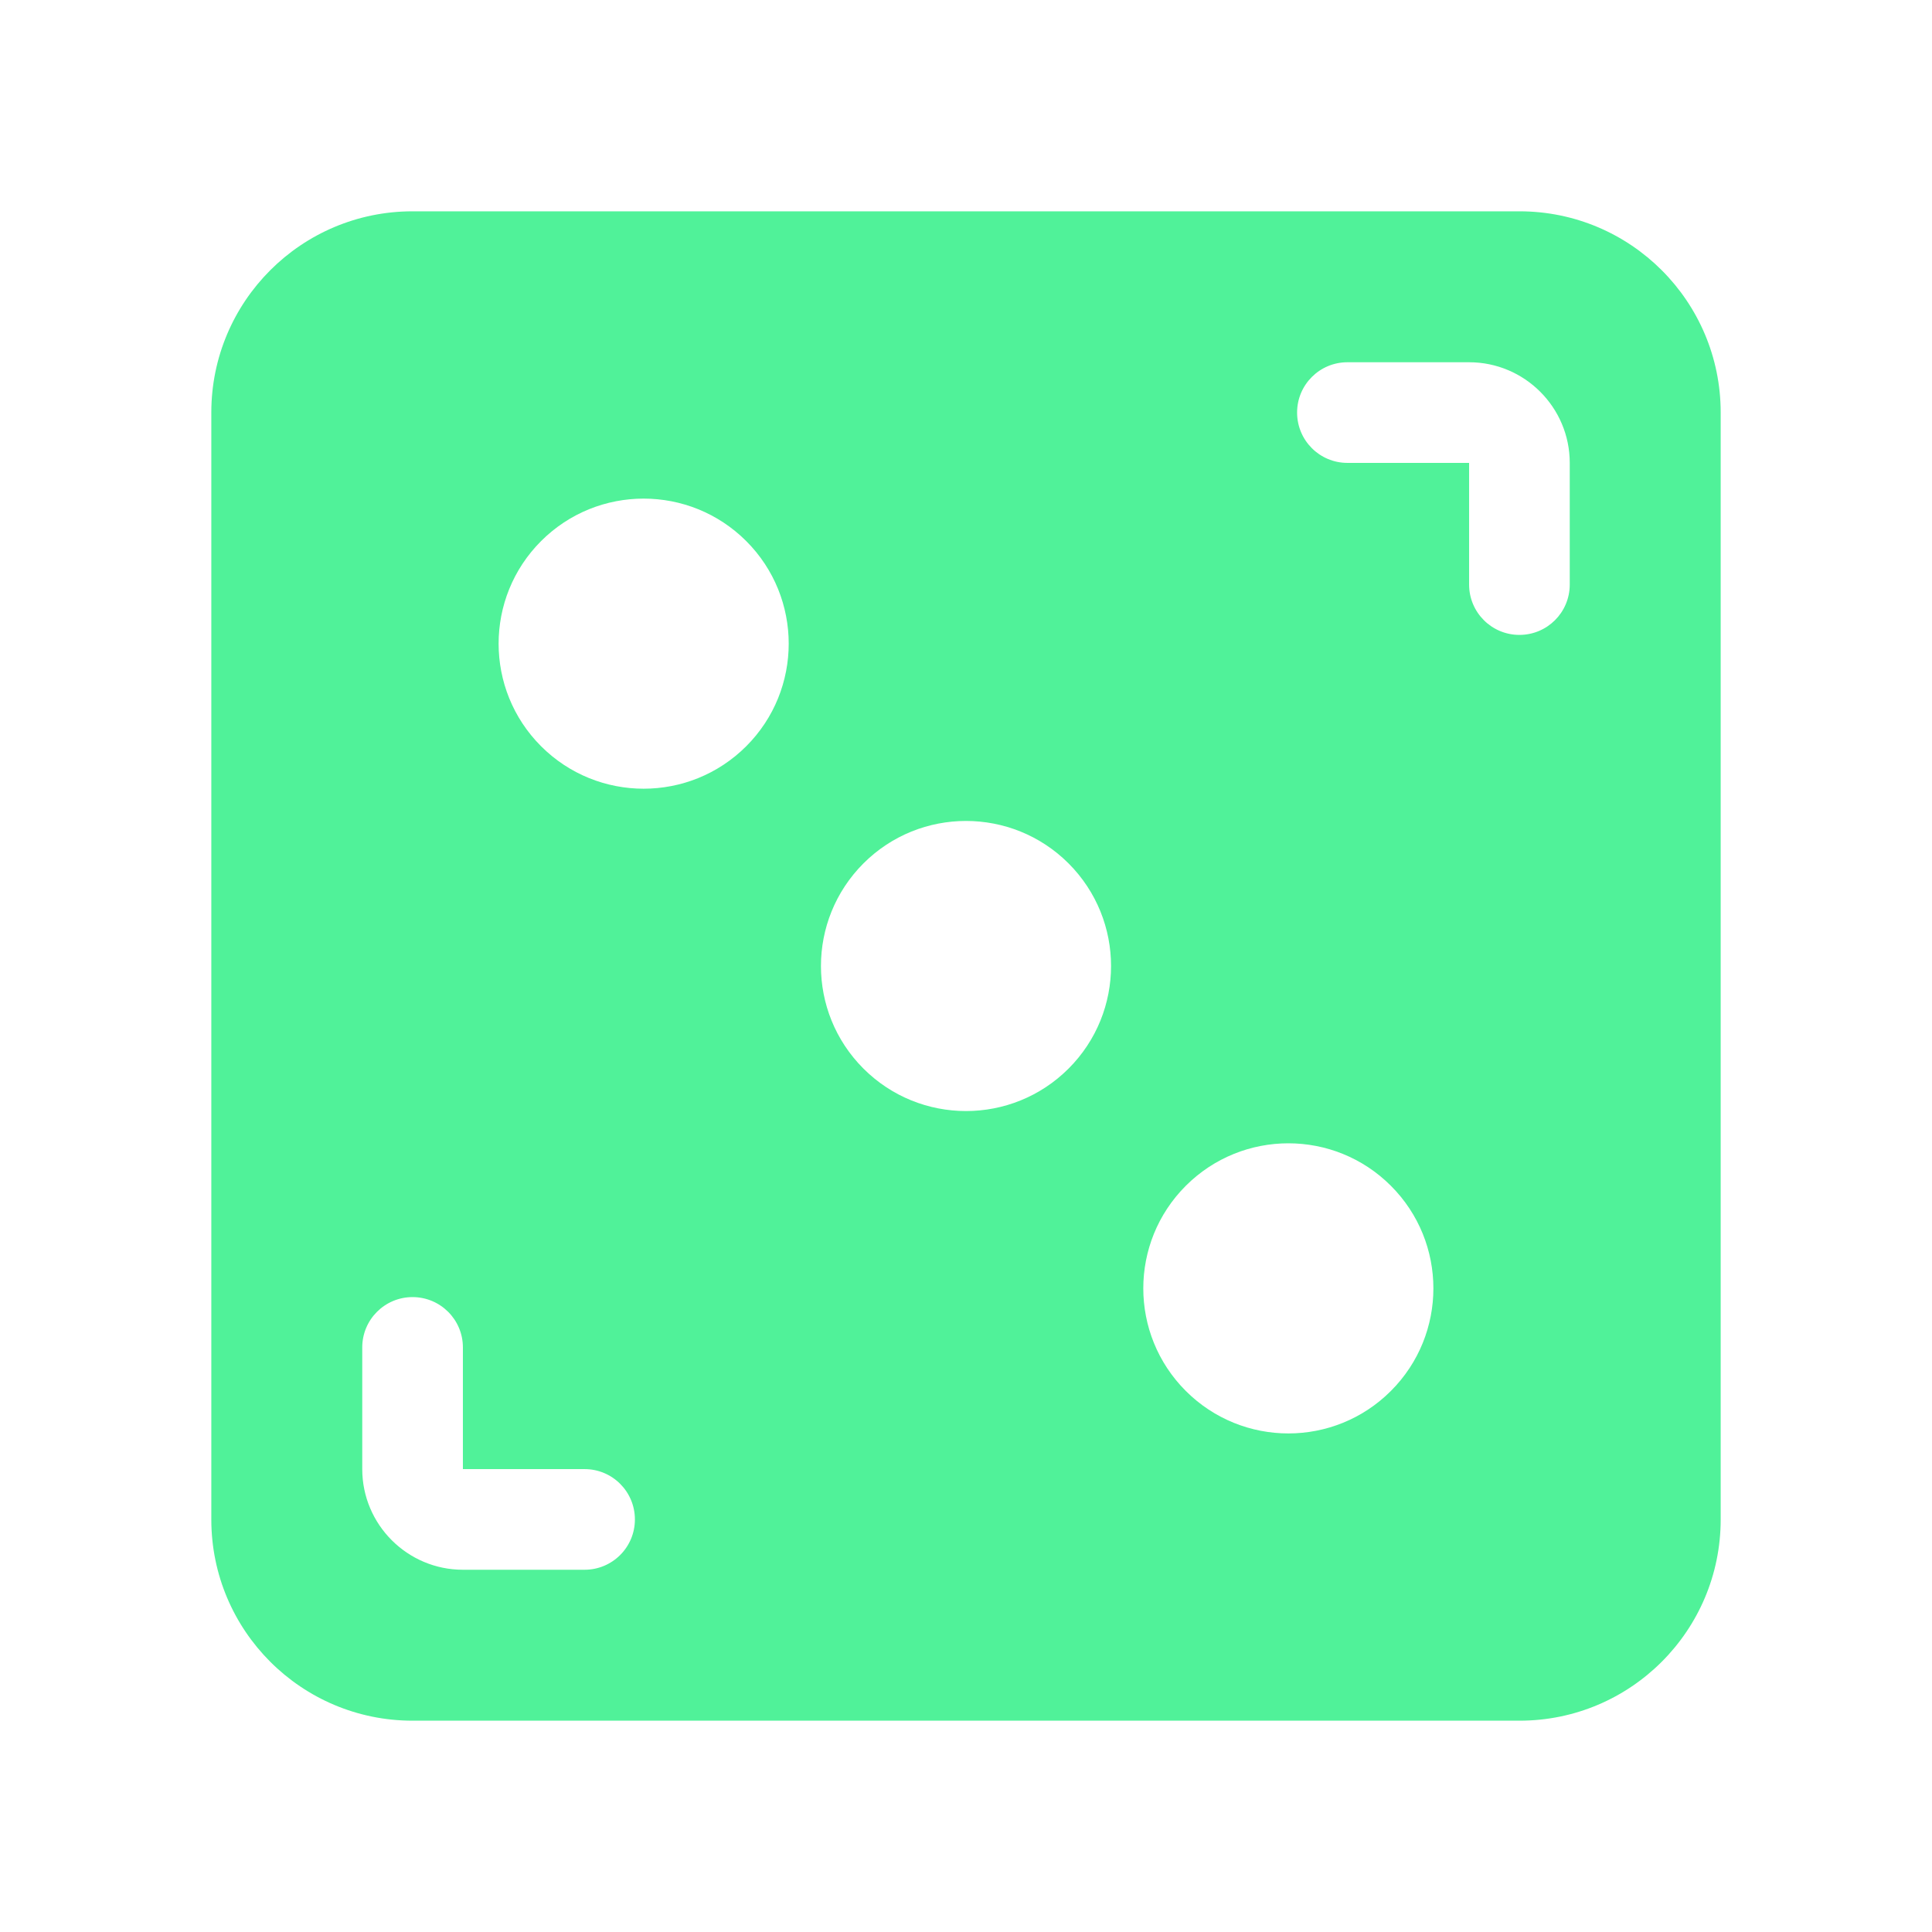 <svg width="32" height="32" viewBox="0 0 32 32" fill="none" xmlns="http://www.w3.org/2000/svg"><path d="M25.167 3.5H6.833C4.992 3.5 3.5 4.992 3.5 6.833V25.167C3.5 27.008 4.992 28.5 6.833 28.5H25.167C27.008 28.5 28.5 27.008 28.5 25.167V6.833C28.5 4.992 27.008 3.5 25.167 3.5ZM9.683 26H7.667C6.748 26 6 25.252 6 24.333V22.317C6 21.857 6.373 21.484 6.833 21.484C7.294 21.484 7.667 21.857 7.667 22.317V24.333H9.683C10.143 24.333 10.516 24.706 10.516 25.167C10.516 25.627 10.143 26 9.683 26ZM12.36 12.36C11.421 13.298 9.9 13.298 8.962 12.36C8.024 11.422 8.024 9.9 8.962 8.962C9.9 8.024 11.421 8.024 12.36 8.962C13.298 9.9 13.298 11.422 12.36 12.36ZM17.699 17.699C16.761 18.637 15.239 18.637 14.301 17.699C13.363 16.761 13.363 15.24 14.301 14.301C15.239 13.363 16.761 13.363 17.699 14.301C18.637 15.24 18.637 16.761 17.699 17.699ZM23.038 23.038C22.1 23.977 20.579 23.977 19.64 23.038C18.702 22.1 18.702 20.579 19.64 19.641C20.579 18.702 22.1 18.702 23.038 19.641C23.976 20.579 23.976 22.1 23.038 23.038ZM26 9.682C26 10.143 25.627 10.516 25.166 10.516C24.706 10.516 24.333 10.143 24.333 9.682V7.667H22.317C21.857 7.667 21.484 7.294 21.484 6.833C21.484 6.373 21.857 6 22.317 6H24.333C25.252 6 26 6.748 26 7.667V9.682Z" fill="#50F299"/></svg>